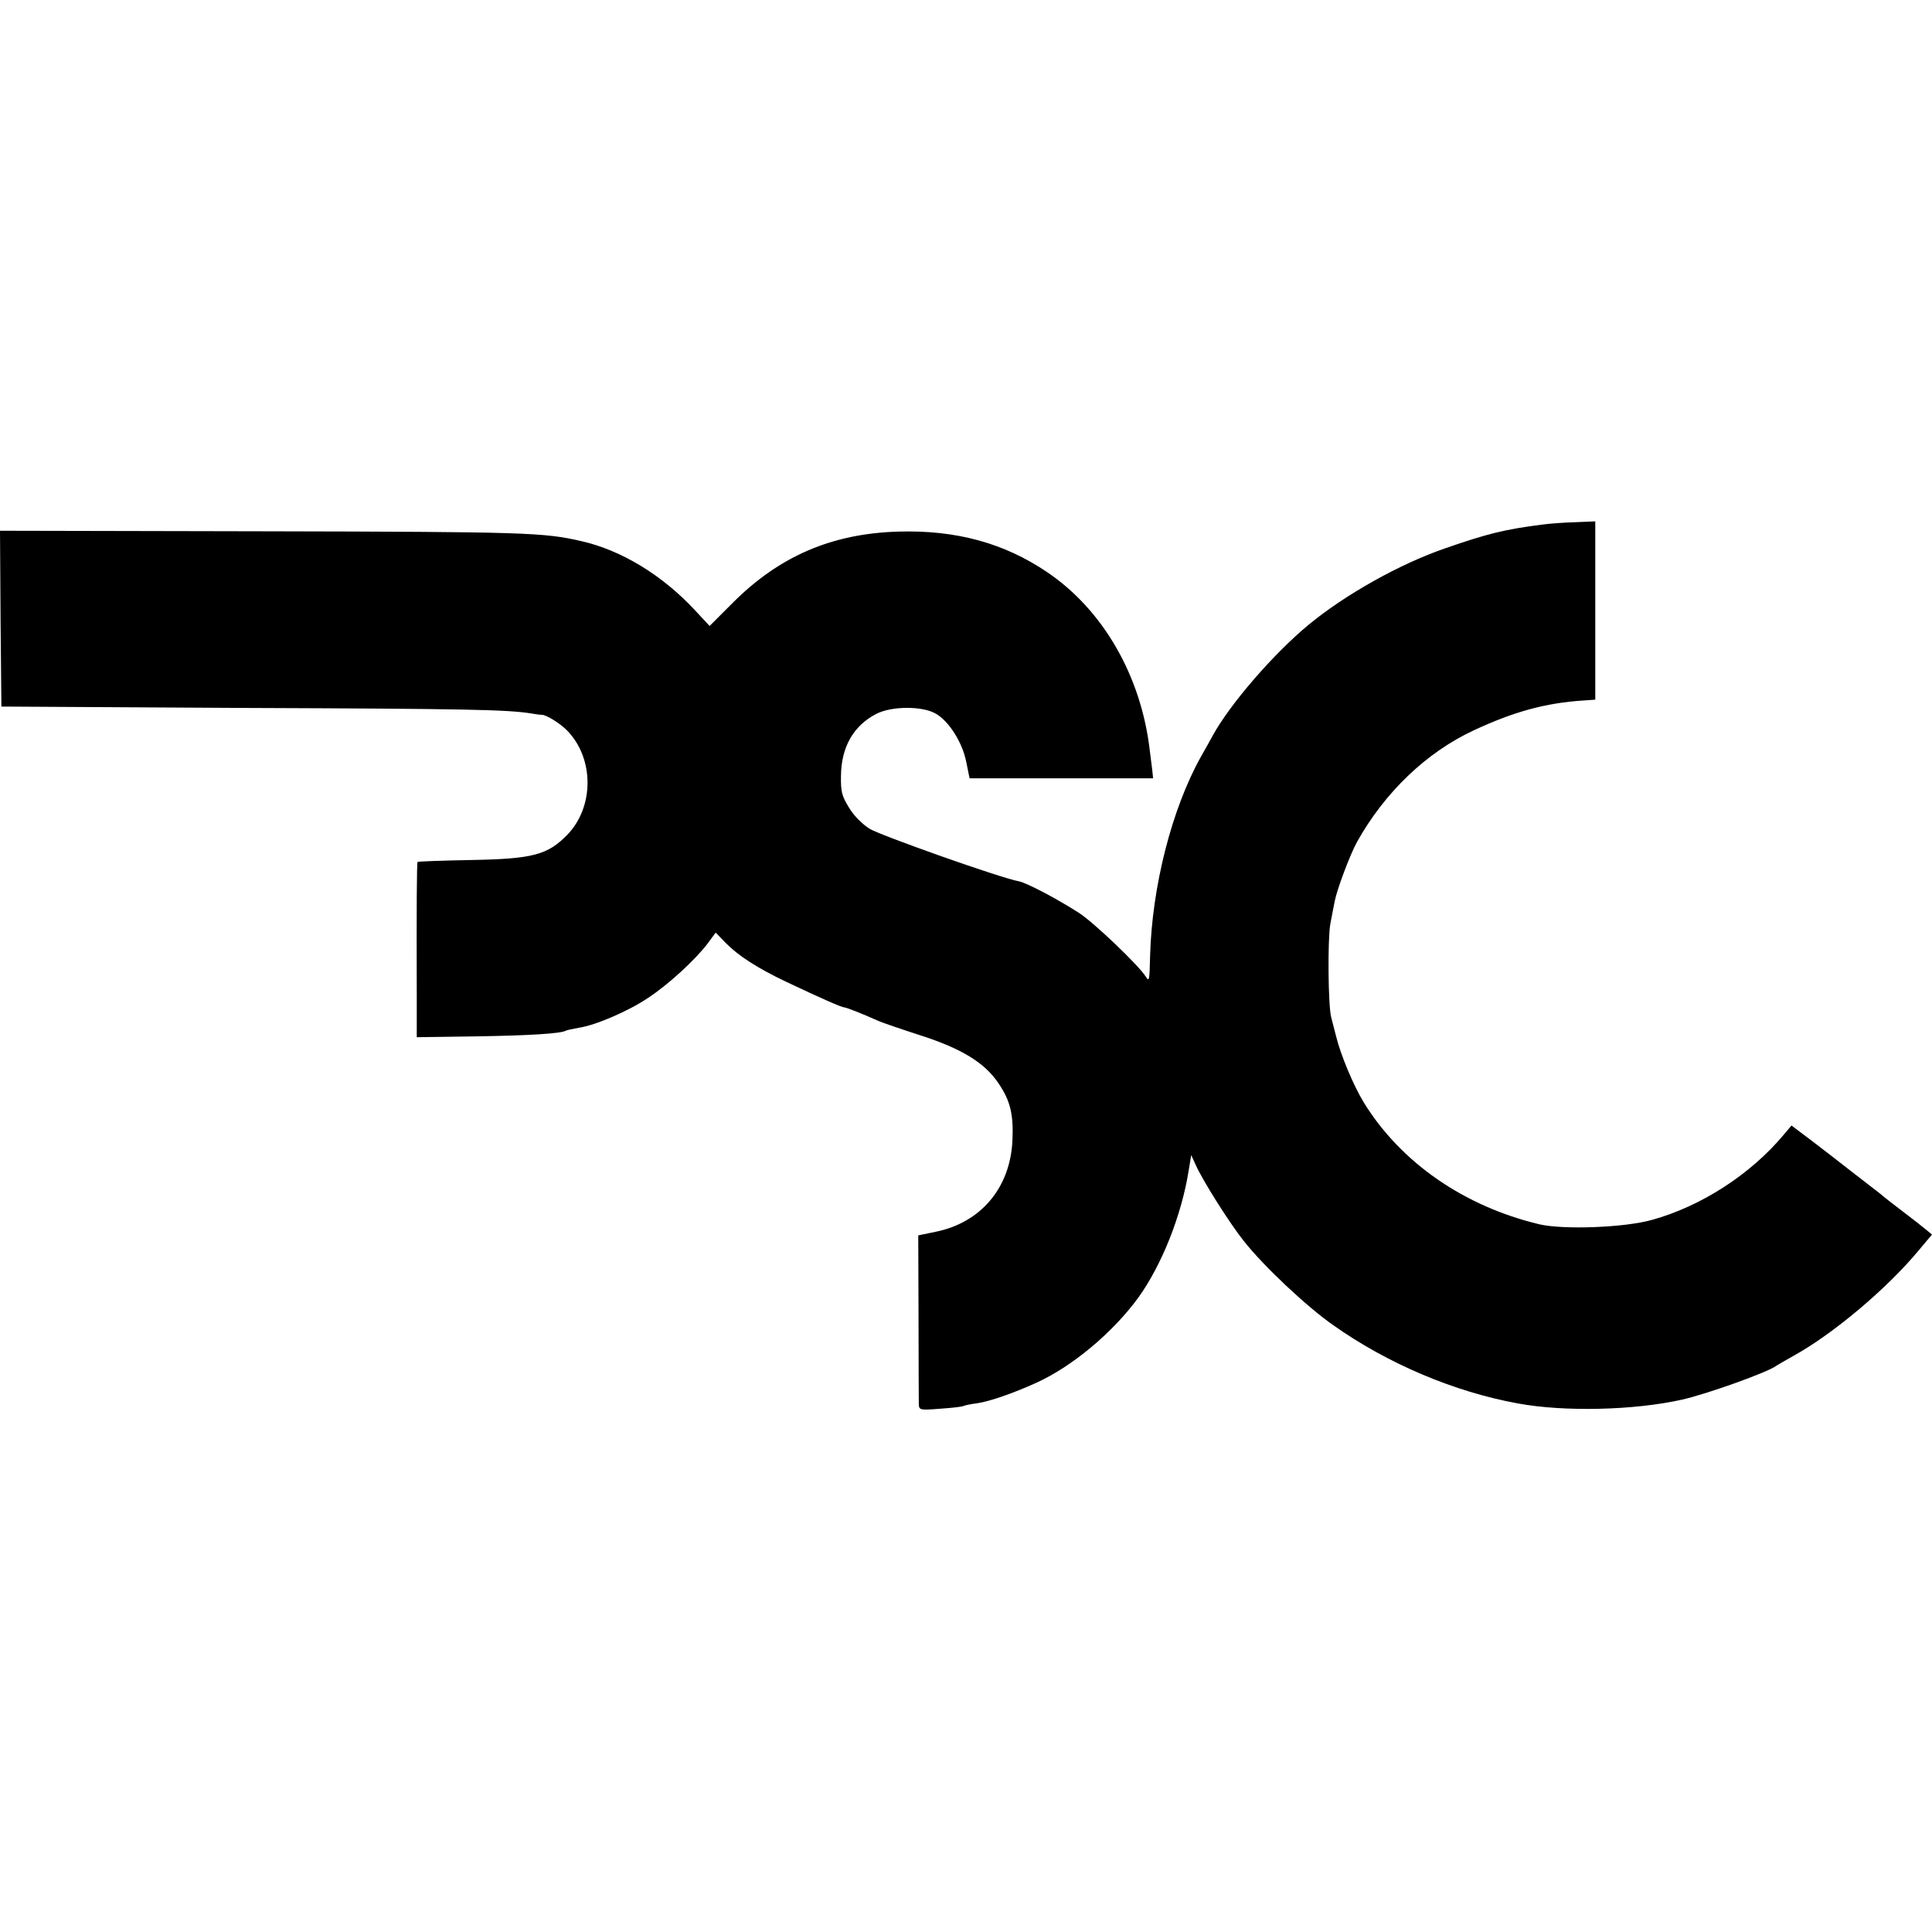 <?xml version="1.0" standalone="no"?>
<!DOCTYPE svg PUBLIC "-//W3C//DTD SVG 20010904//EN"
 "http://www.w3.org/TR/2001/REC-SVG-20010904/DTD/svg10.dtd">
<svg version="1.0" xmlns="http://www.w3.org/2000/svg"
 width="700pt" height="700pt" viewBox="0 0 700 700"
 preserveAspectRatio="xMidYMid meet">
<g transform="translate(0,700) scale(0.1,-0.1)"
fill="#000000" stroke="none">
<path d="M5585 5099 c-133 -17 -197 -33 -347 -85 -166 -57 -362 -167 -496
-277 -127 -105 -284 -286 -348 -402 -6 -11 -25 -46 -43 -77 -106 -190 -177
-471 -184 -721 -2 -90 -3 -96 -16 -75 -26 41 -185 193 -241 230 -81 52 -189
109 -219 115 -63 11 -498 165 -540 190 -27 17 -58 48 -75 77 -26 42 -30 58
-29 115 1 104 45 181 127 224 55 29 168 30 217 1 48 -28 96 -104 110 -175 l12
-59 332 0 333 0 -3 28 c-2 15 -6 47 -9 72 -31 270 -169 510 -372 647 -155 105
-329 153 -538 147 -242 -7 -433 -89 -603 -260 l-82 -82 -53 57 c-118 127 -266
217 -410 250 -138 32 -203 34 -1151 36 l-957 2 2 -319 3 -318 880 -5 c808 -3
953 -6 1040 -20 17 -3 33 -5 38 -5 16 1 68 -32 93 -58 97 -101 97 -275 0 -376
-72 -74 -126 -88 -350 -92 -104 -2 -191 -5 -193 -7 -3 -4 -4 -165 -3 -484 l0
-151 213 3 c192 3 311 10 328 21 4 2 24 6 45 10 62 9 182 61 253 109 73 48
172 139 216 198 l28 38 36 -37 c46 -47 114 -91 221 -142 127 -60 200 -92 209
-92 7 0 61 -21 126 -50 11 -5 78 -28 149 -51 150 -48 234 -100 283 -173 44
-64 56 -115 51 -212 -9 -169 -115 -294 -278 -327 l-63 -13 1 -294 c0 -162 1
-305 1 -317 1 -22 3 -23 78 -17 42 3 80 7 84 10 4 2 27 7 51 10 45 7 127 35
213 74 130 59 277 182 369 308 85 118 157 298 183 462 l9 55 16 -35 c24 -55
123 -212 175 -277 72 -91 225 -235 323 -304 198 -140 439 -242 670 -284 168
-31 422 -25 595 14 89 20 310 99 340 122 6 4 34 20 64 37 143 79 338 243 454
383 l47 56 -23 19 c-12 10 -49 39 -82 64 -33 25 -65 50 -71 55 -6 6 -26 21
-44 35 -18 14 -56 43 -84 65 -28 22 -86 67 -128 99 l-77 58 -28 -33 c-120
-144 -300 -260 -478 -309 -100 -28 -319 -36 -407 -16 -273 65 -503 224 -637
442 -37 61 -83 170 -100 239 -7 28 -15 59 -18 70 -11 42 -13 282 -3 337 6 32
13 69 16 83 8 42 55 168 81 215 100 179 251 324 423 404 146 68 260 99 397
108 l43 3 0 323 0 323 -72 -3 c-40 -1 -95 -5 -123 -9z"/>
</g>
</svg>
